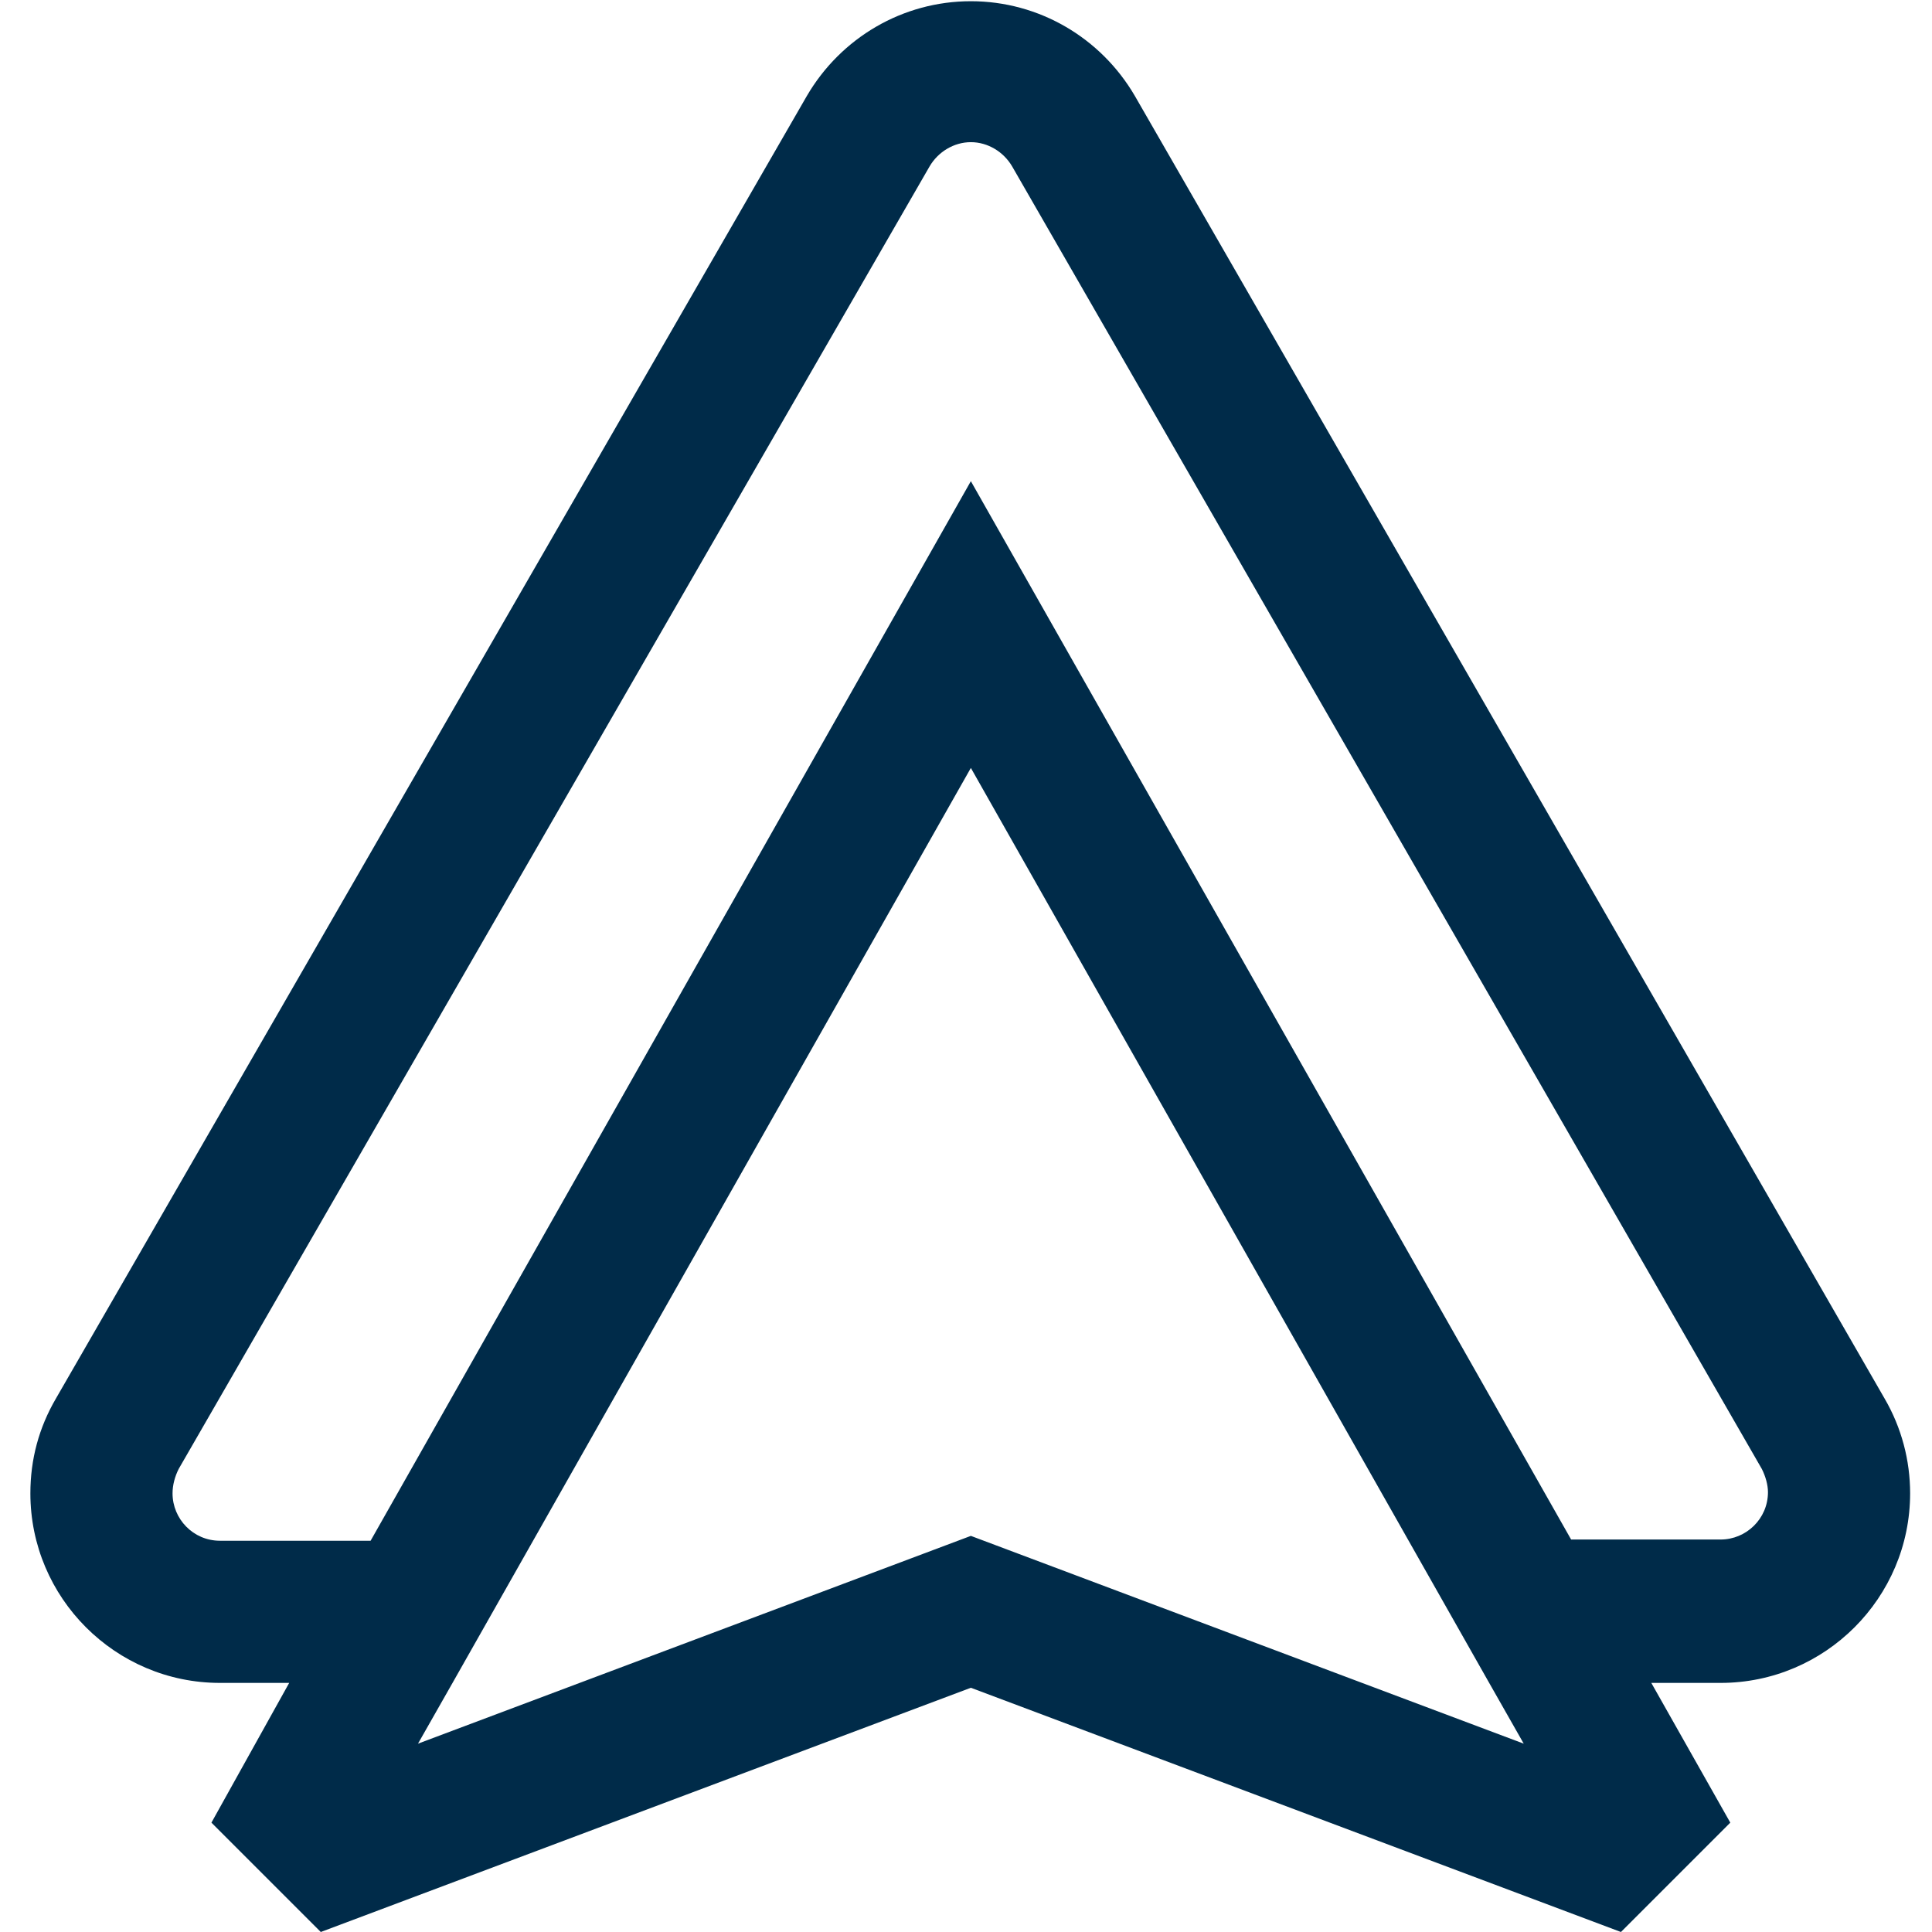 <svg xmlns="http://www.w3.org/2000/svg" xmlns:xlink="http://www.w3.org/1999/xlink" viewBox="0 0 159 159"><path fill="#002b49" d="M157.2 122.9c0-2.7-.7-5.4-2.1-7.8L93.4 7.9C90.6 3.1 85.5.1 79.9.1s-10.7 3-13.5 7.8L4.6 115.1c-1.4 2.4-2.1 5-2.1 7.8 0 8.6 7 15.6 15.6 15.6h5.7L17.4 150l9 9 53.5-20.1 53.5 20.1 9-9-6.5-11.5h5.7c8.6 0 15.6-7 15.6-15.6zm-31.8 20.6-45.5-17.1-45.5 17.1 2.9-5.1 42.6-75.2 42.6 75.2 2.9 5.1zm-94.9-16.7H18.1c-2.2 0-3.9-1.8-3.9-3.9 0-.7.2-1.4.5-2L76.5 13.7c.7-1.2 2-2 3.4-2s2.7.8 3.4 2L145 120.9c.3.6.5 1.3.5 1.9 0 2.2-1.8 3.9-3.9 3.9h-12.3L79.9 39.6l-49.4 87.2z"/></svg>